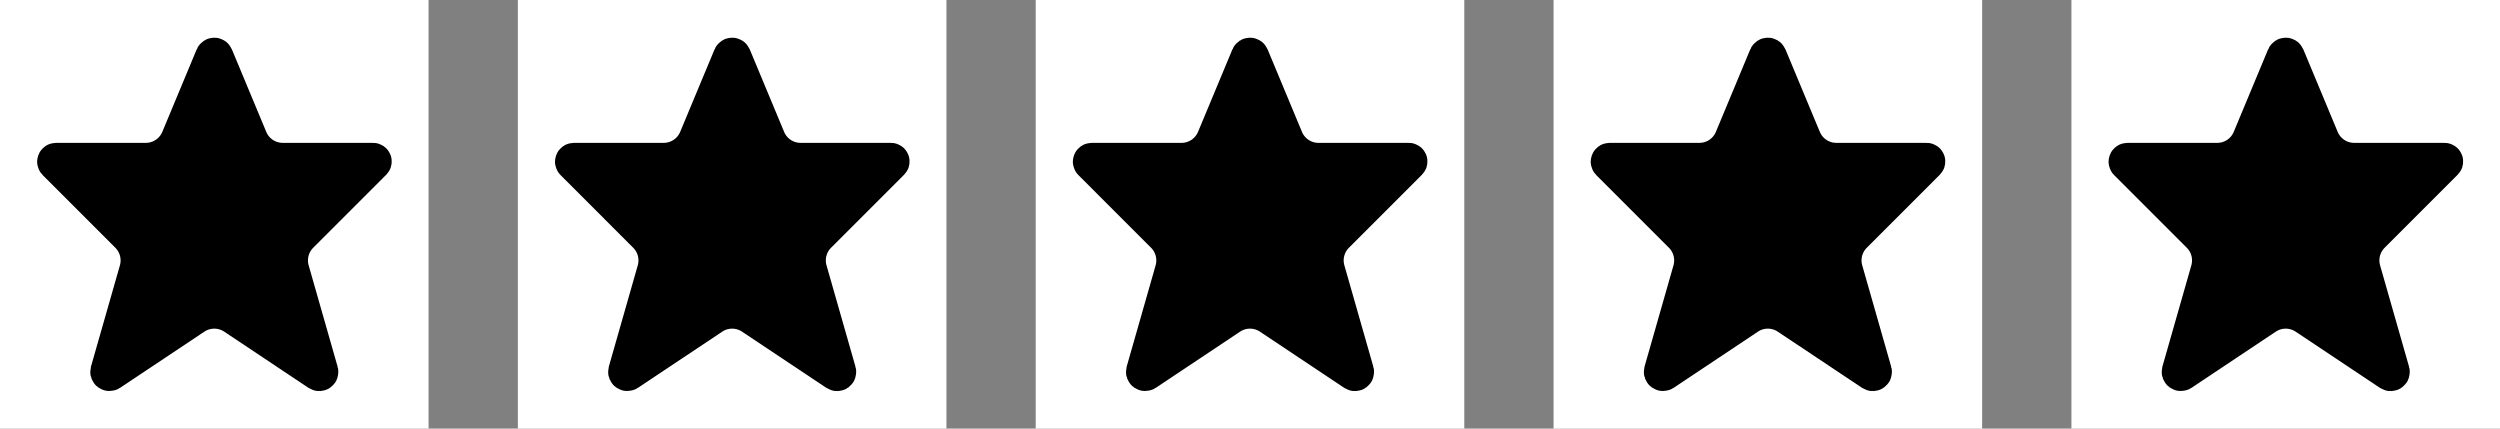 <?xml version="1.0" encoding="UTF-8"?> <svg xmlns="http://www.w3.org/2000/svg" width="140" height="24" viewBox="0 0 140 24" fill="none"><rect x="0" y="0" width="140" height="24" fill="#808080" stroke="none"/><rect width="24" height="24" transform="matrix(4.37114e-08 -1 -1 -4.37114e-08 24 24)" fill="white"></rect><path d="M20.924 9.076L20.893 9.107L16.832 13.168C16.319 13.681 16.124 14.433 16.323 15.132L17.946 20.812C17.965 20.876 17.893 20.928 17.837 20.891L17.819 20.879L13.109 17.74C12.438 17.292 11.562 17.292 10.891 17.74L6.171 20.886C6.112 20.925 6.037 20.87 6.056 20.803L6.064 20.776L7.677 15.132C7.876 14.433 7.681 13.681 7.168 13.168L3.135 9.135L3.096 9.096C3.06 9.06 3.085 9 3.135 9H8.167C8.974 9 9.702 8.515 10.013 7.769L11.937 3.151C11.96 3.095 12.04 3.095 12.063 3.151L13.987 7.769C14.298 8.515 15.026 9 15.833 9H20.893C20.933 9 20.952 9.048 20.924 9.076Z" fill="black" stroke="black" stroke-width="2" stroke-linejoin="round"></path><rect width="24" height="24" transform="matrix(4.37114e-08 -1 -1 -4.37114e-08 82 24)" fill="white"></rect><path d="M78.924 9.076L78.893 9.107L74.832 13.168C74.319 13.681 74.124 14.433 74.323 15.132L75.946 20.812C75.965 20.876 75.893 20.928 75.837 20.891L75.819 20.879L71.109 17.74C70.438 17.292 69.562 17.292 68.891 17.74L64.171 20.886C64.112 20.925 64.037 20.87 64.056 20.803L64.064 20.776L65.677 15.132C65.876 14.433 65.681 13.681 65.168 13.168L61.136 9.135L61.096 9.096C61.06 9.06 61.086 9 61.136 9H66.167C66.974 9 67.702 8.515 68.013 7.769L69.937 3.151C69.96 3.095 70.04 3.095 70.063 3.151L71.987 7.769C72.298 8.515 73.026 9 73.833 9H78.893C78.933 9 78.952 9.048 78.924 9.076Z" fill="black" stroke="black" stroke-width="2" stroke-linejoin="round"></path><rect width="24" height="24" transform="matrix(4.37114e-08 -1 -1 -4.37114e-08 140 24)" fill="white"></rect><path d="M136.924 9.076L136.893 9.107L132.832 13.168C132.319 13.681 132.124 14.433 132.323 15.132L133.946 20.812C133.965 20.876 133.893 20.928 133.837 20.891L133.819 20.879L129.109 17.74C128.438 17.292 127.562 17.292 126.891 17.74L122.171 20.886C122.112 20.925 122.037 20.87 122.056 20.803L122.064 20.776L123.677 15.132C123.876 14.433 123.681 13.681 123.168 13.168L119.135 9.135L119.096 9.096C119.06 9.06 119.085 9 119.135 9H124.167C124.974 9 125.702 8.515 126.013 7.769L127.937 3.151C127.96 3.095 128.04 3.095 128.063 3.151L129.987 7.769C130.298 8.515 131.026 9 131.833 9H136.893C136.933 9 136.952 9.048 136.924 9.076Z" fill="black" stroke="black" stroke-width="2" stroke-linejoin="round"></path><rect width="24" height="24" transform="matrix(4.37114e-08 -1 -1 -4.37114e-08 53 24)" fill="white"></rect><path d="M49.924 9.076L49.893 9.107L45.832 13.168C45.319 13.681 45.124 14.433 45.323 15.132L46.946 20.812C46.965 20.876 46.893 20.928 46.837 20.891L46.819 20.879L42.109 17.74C41.438 17.292 40.562 17.292 39.891 17.74L35.171 20.886C35.112 20.925 35.037 20.87 35.056 20.803L35.064 20.776L36.677 15.132C36.876 14.433 36.681 13.681 36.168 13.168L32.136 9.135L32.096 9.096C32.06 9.06 32.086 9 32.136 9H37.167C37.974 9 38.702 8.515 39.013 7.769L40.937 3.151C40.96 3.095 41.04 3.095 41.063 3.151L42.987 7.769C43.298 8.515 44.026 9 44.833 9H49.893C49.933 9 49.952 9.048 49.924 9.076Z" fill="black" stroke="black" stroke-width="2" stroke-linejoin="round"></path><rect width="24" height="24" transform="matrix(4.37114e-08 -1 -1 -4.37114e-08 111 24)" fill="white"></rect><path d="M107.924 9.076L107.893 9.107L103.832 13.168C103.319 13.681 103.124 14.433 103.323 15.132L104.946 20.812C104.965 20.876 104.893 20.928 104.837 20.891L104.819 20.879L100.109 17.74C99.438 17.292 98.562 17.292 97.891 17.74L93.171 20.886C93.112 20.925 93.037 20.87 93.056 20.803L93.064 20.776L94.677 15.132C94.876 14.433 94.681 13.681 94.168 13.168L90.135 9.135L90.096 9.096C90.06 9.06 90.085 9 90.135 9H95.167C95.974 9 96.702 8.515 97.013 7.769L98.937 3.151C98.96 3.095 99.04 3.095 99.063 3.151L100.987 7.769C101.298 8.515 102.026 9 102.833 9H107.893C107.933 9 107.952 9.048 107.924 9.076Z" fill="black" stroke="black" stroke-width="2" stroke-linejoin="round"></path></svg> 